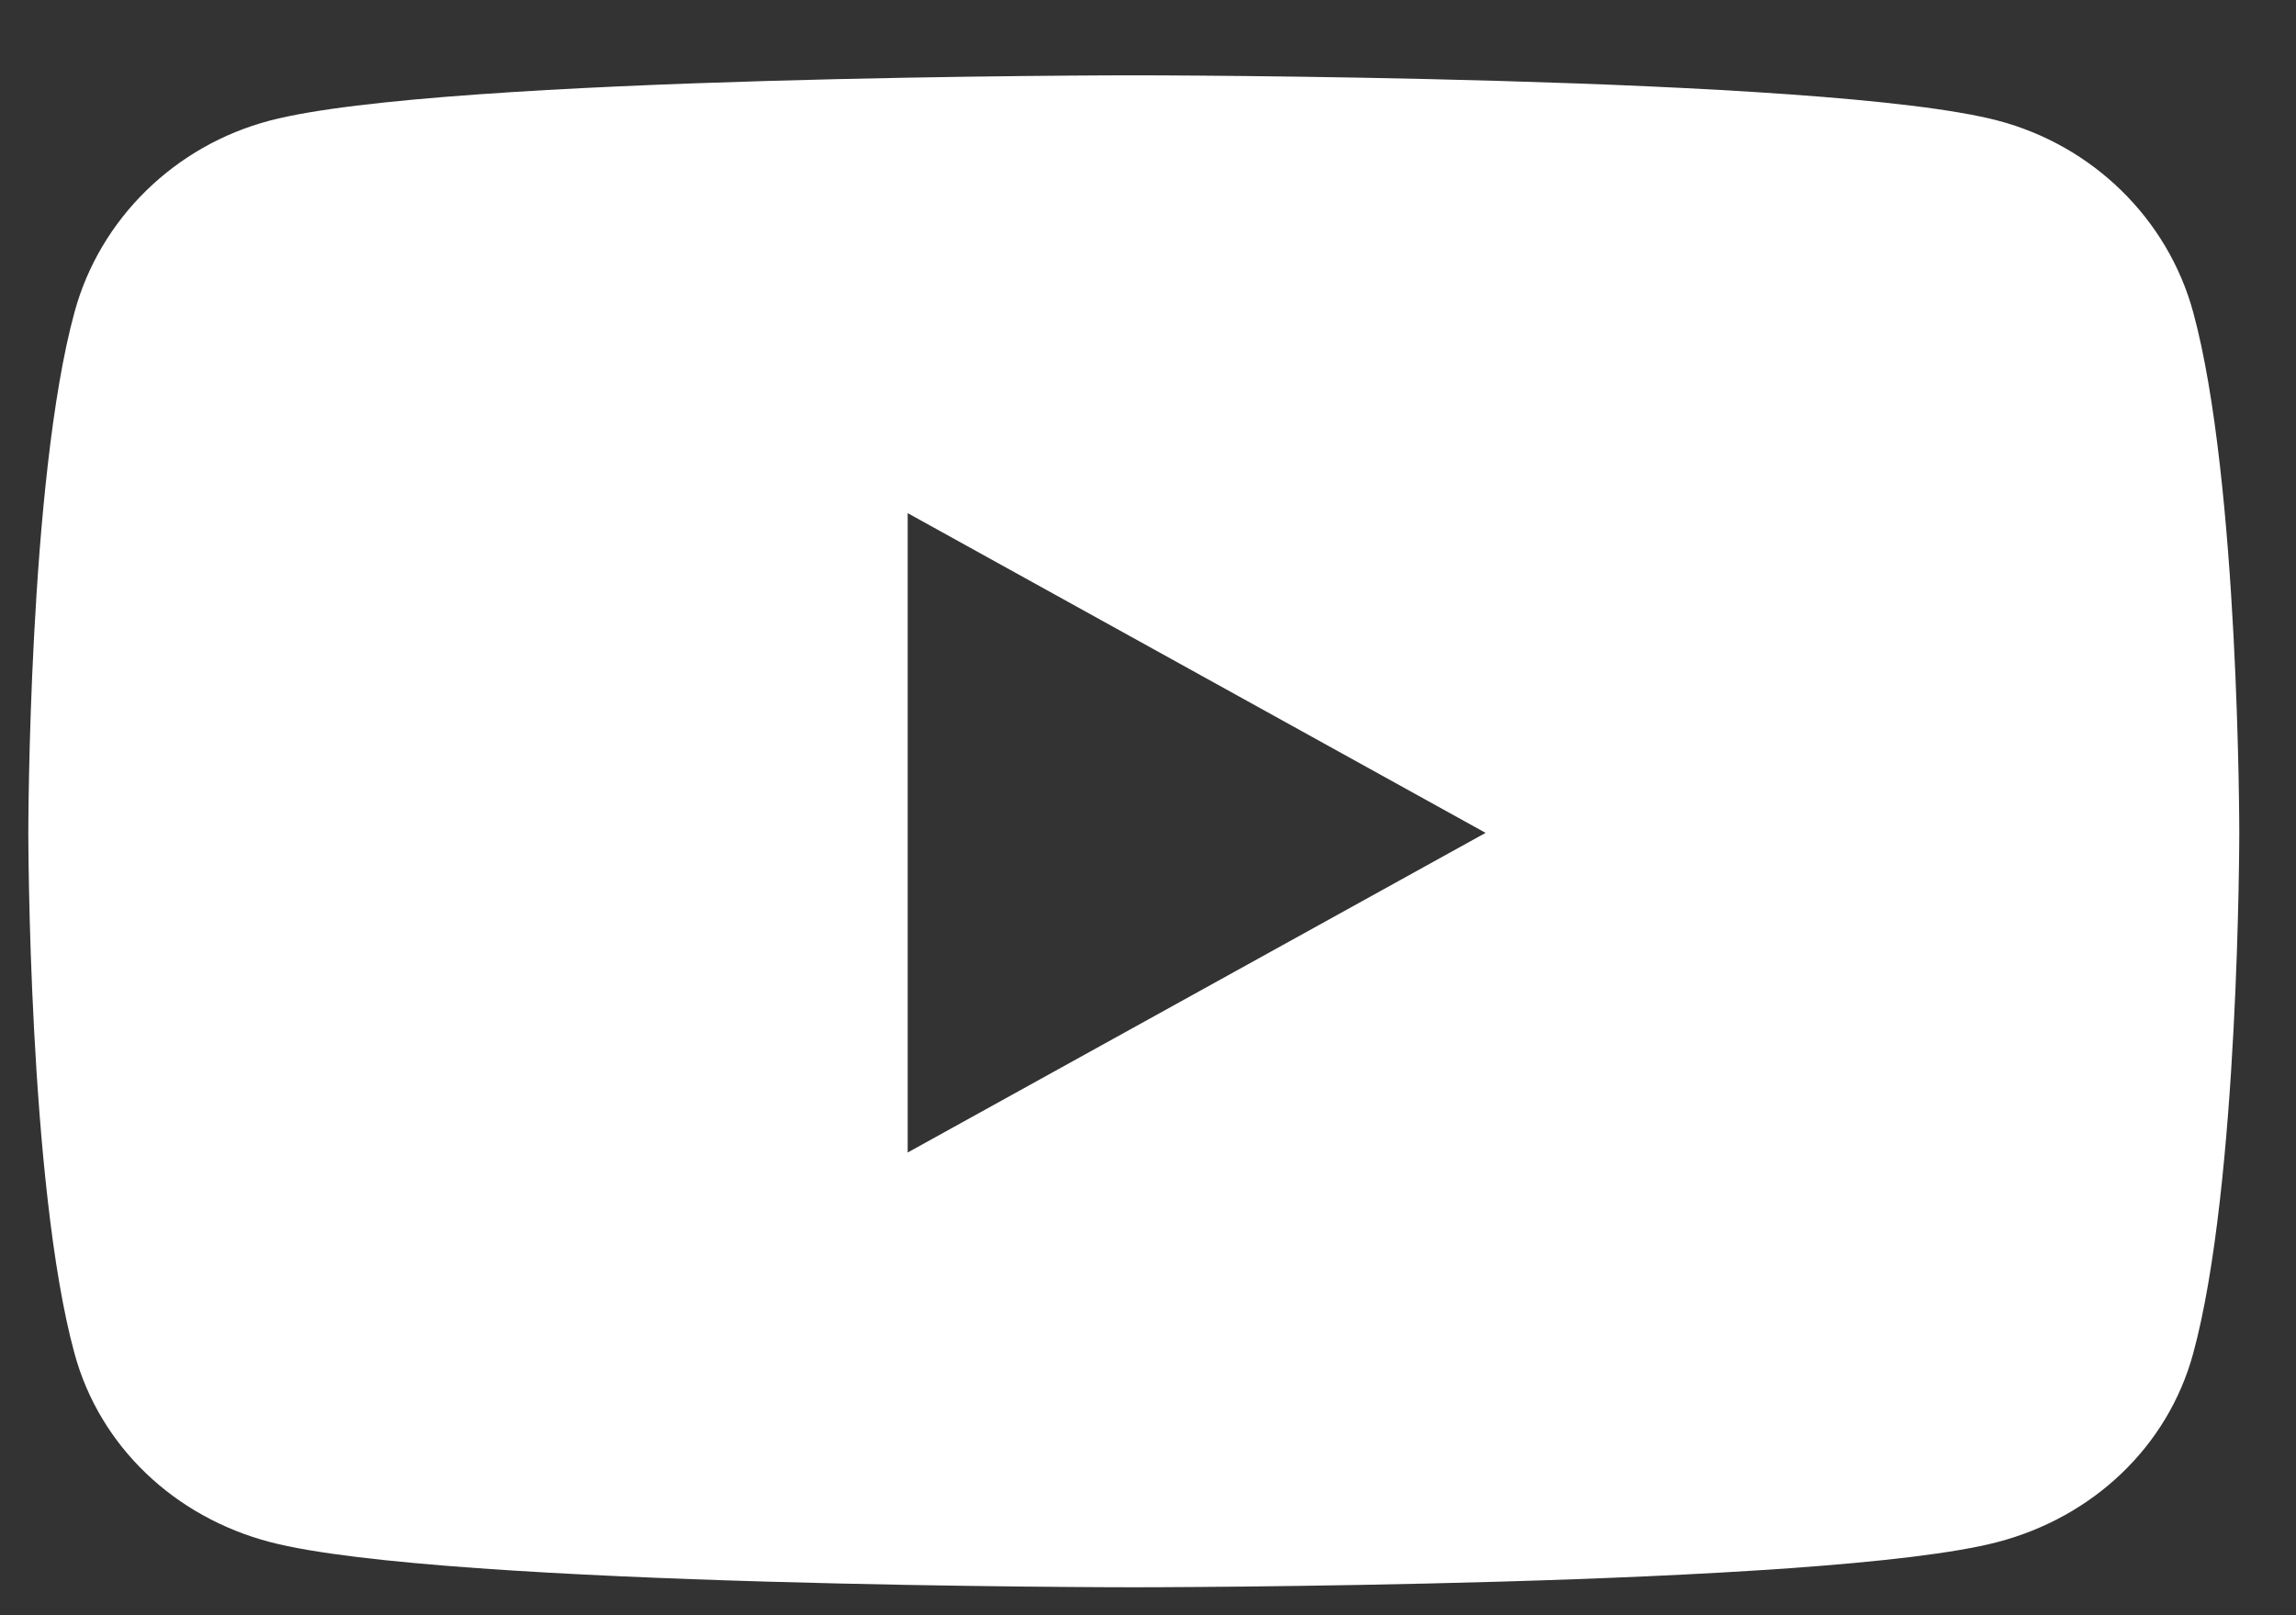 <svg fill="currentColor" viewBox="0 0 27 19" xmlns="http://www.w3.org/2000/svg">
<rect x="0" y="0" width="27" height="19" fill="#333333" stroke="none"/>
<path d="M25.79 3.669C25.491 2.574 24.61 1.711 23.491 1.418C21.464 0.886 13.333 0.886 13.333 0.886C13.333 0.886 5.203 0.886 3.175 1.418C2.057 1.711 1.176 2.574 0.877 3.669C0.333 5.654 0.333 9.796 0.333 9.796C0.333 9.796 0.333 13.939 0.877 15.924C1.176 17.019 2.057 17.846 3.175 18.139C5.203 18.671 13.333 18.671 13.333 18.671C13.333 18.671 21.464 18.671 23.491 18.139C24.61 17.846 25.491 17.019 25.79 15.924C26.333 13.939 26.333 9.796 26.333 9.796C26.333 9.796 26.333 5.654 25.79 3.669ZM10.674 13.557V6.036L17.47 9.797L10.674 13.557Z" fill="white"/>
</svg>
